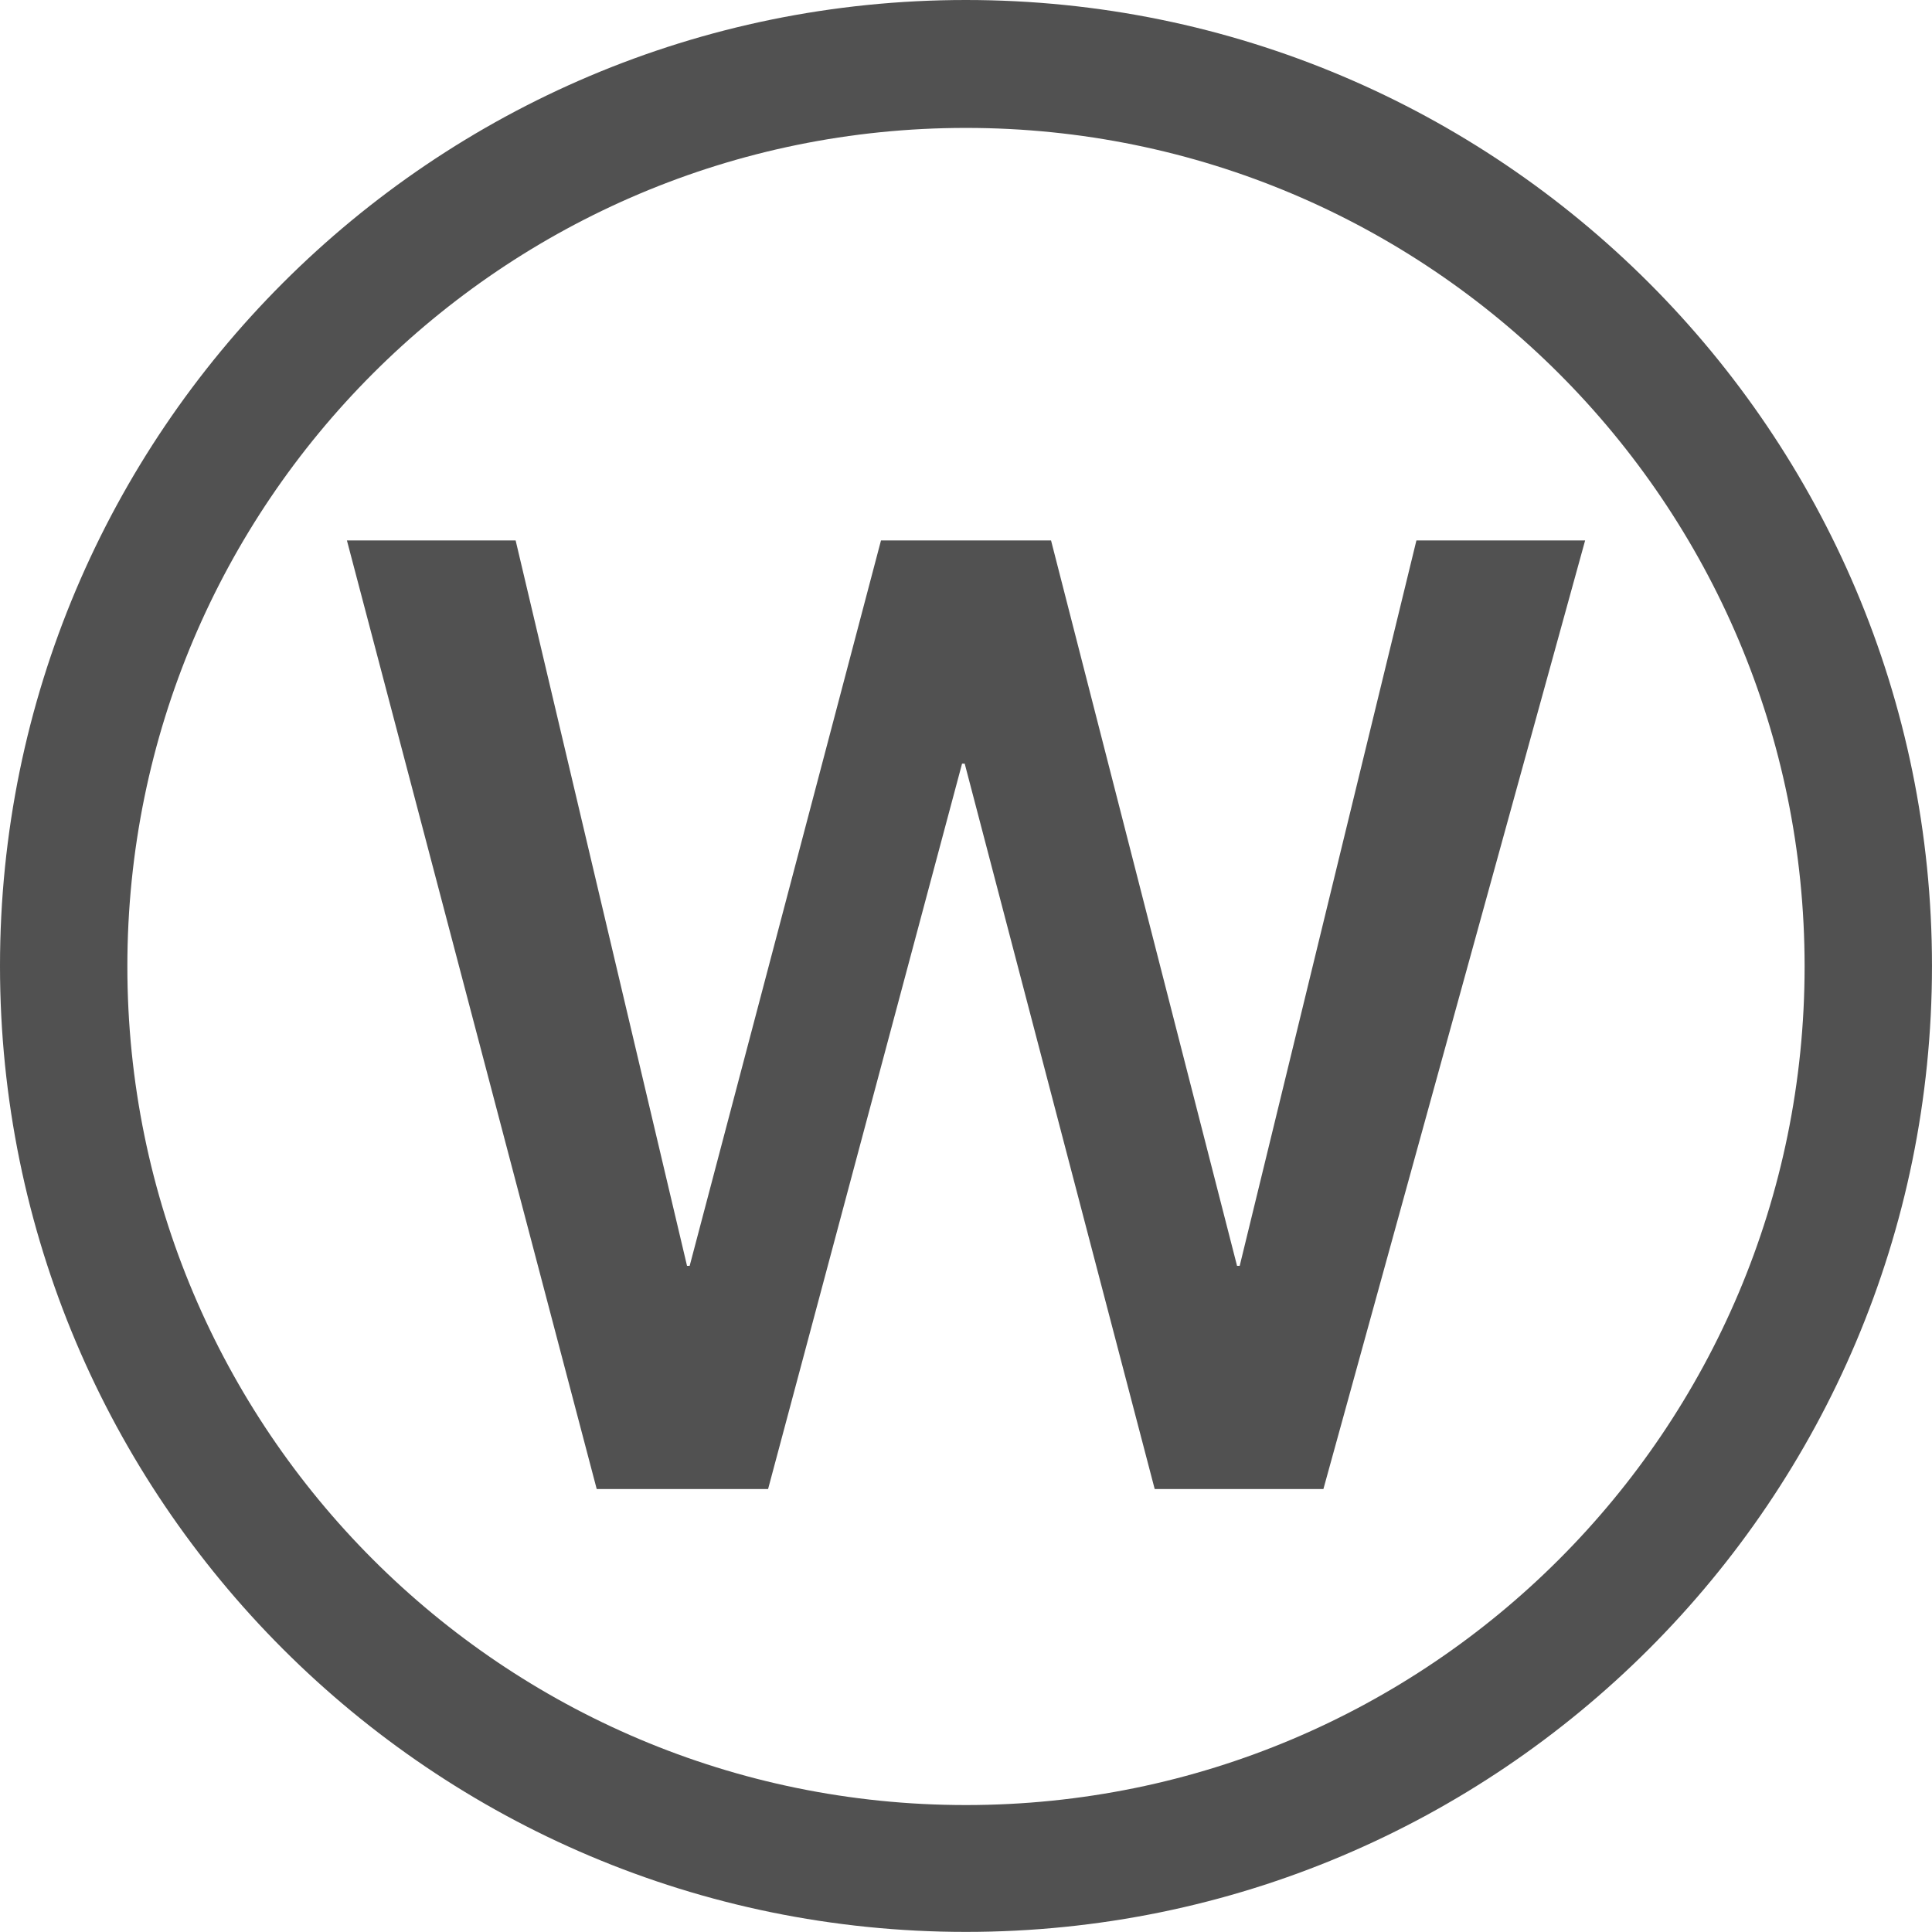<?xml version="1.0" encoding="UTF-8"?>
<svg data-bbox="0 0 1159.4 1159.35" viewBox="0 0 1159.41 1159.35" xmlns="http://www.w3.org/2000/svg" data-type="color">
    <g>
        <path d="M1082.96 579.96c0 277.96-225.3 503.27-503.32 503.27S76.43 857.92 76.43 579.96s225.3-503.2 503.21-503.2 503.32 225.28 503.32 503.2M579.64 0C259.53 0 0 259.53 0 579.68s259.53 579.67 579.64 579.67 579.76-259.54 579.76-579.67S899.86 0 579.64 0" fill="#515151" data-color="1"/>
        <path d="M208.19 324.33h101.25l102.85 435.3h1.59l114.81-435.3h102.05l111.62 435.3h1.6L850 324.33h101.25L794.19 893.57H692.94l-114.01-435.3h-1.59l-116.4 435.3H358.09z" fill="#515151" data-color="1"/>
    </g>
</svg>
